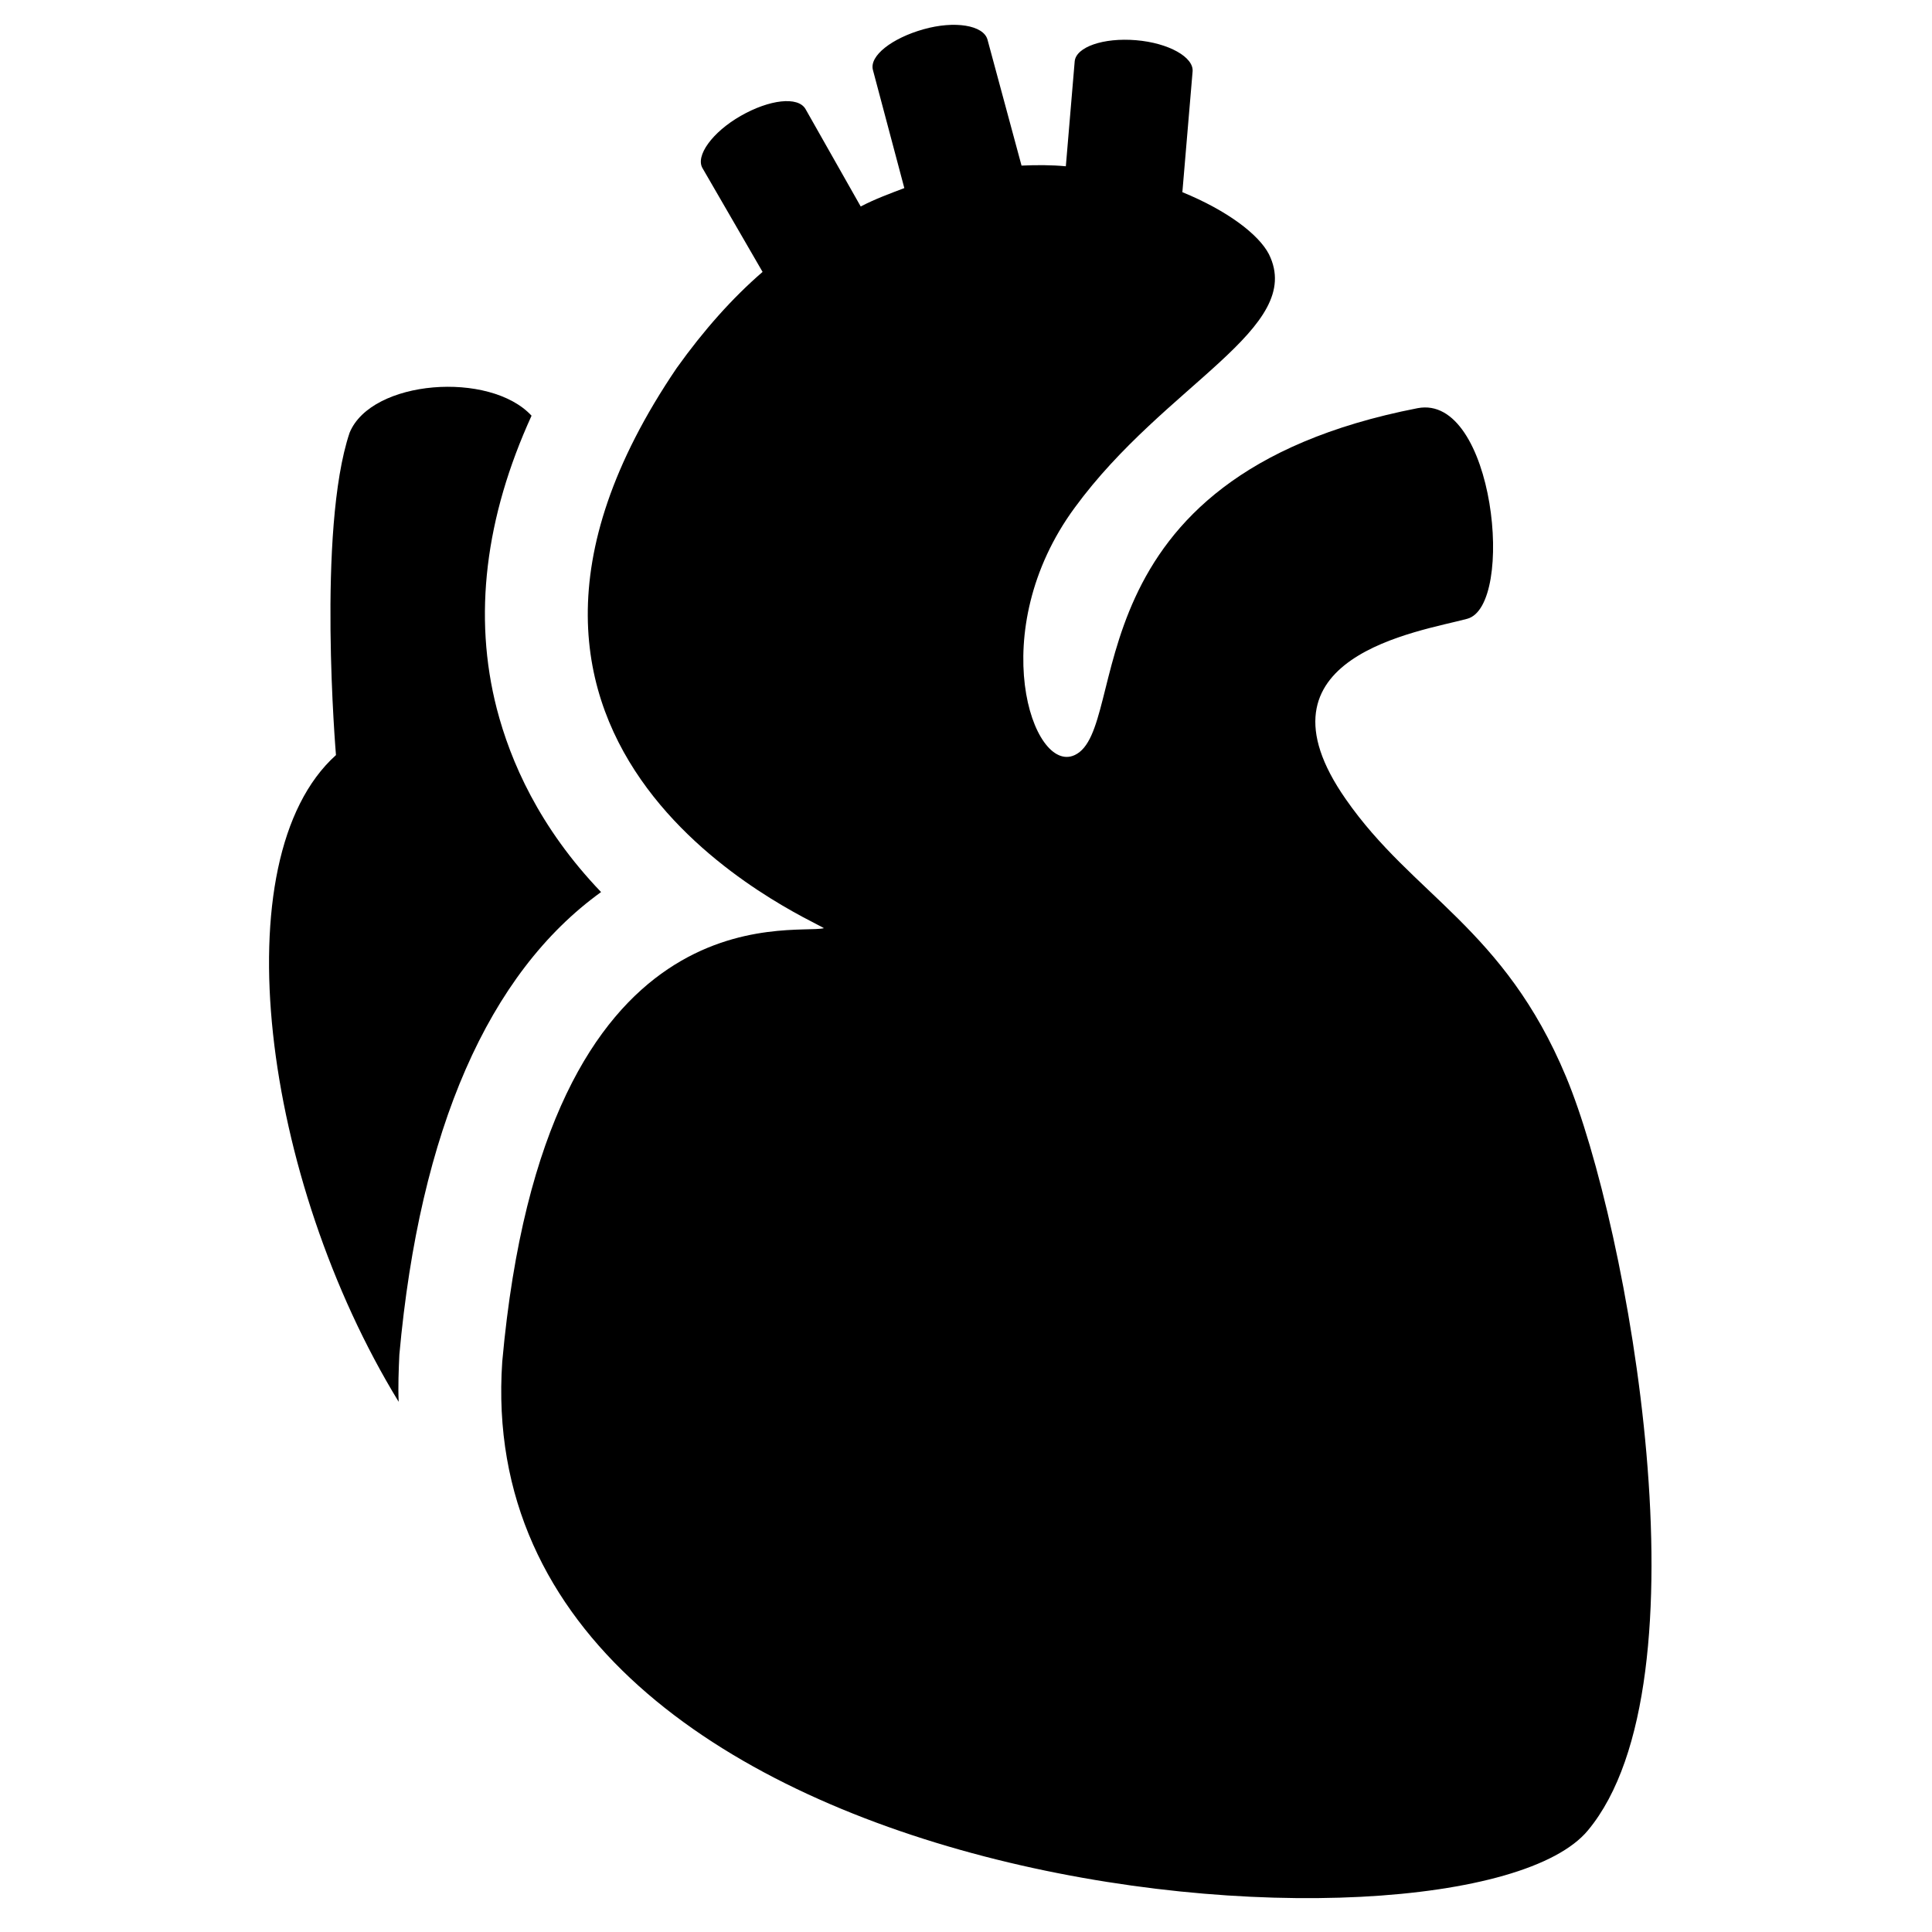 <?xml version="1.0" encoding="UTF-8"?> <svg xmlns="http://www.w3.org/2000/svg" xmlns:xlink="http://www.w3.org/1999/xlink" version="1.1" id="Layer_1" x="0px" y="0px" viewBox="0 0 283.5 283.5" style="enable-background:new 0 0 283.5 283.5;" xml:space="preserve"> <g> <path d="M229.8,158c-9.1-21.8-22.5-26.6-32.3-40.7c-14.7-21,10.8-24.6,17.8-26.5c7.1-1.9,4-33.1-7.3-30.9 c-51.8,10.1-41.9,47-50.3,50.9c-6.2,2.9-13.3-18.2,0-36.3c13.3-18.2,33.9-26.3,28.5-37.2c-1.5-2.9-6.1-6.4-12.7-9.1l1.5-17.7 c0.2-2.1-3.5-4.2-8.3-4.6c-4.8-0.4-8.8,1-9,3.1l-1.3,15.4c-2.1-0.2-4.3-0.2-6.5-0.1l-5-18.5c-0.6-2.1-4.8-2.8-9.4-1.5s-8,3.9-7.4,6 l4.6,17.3c-2.1,0.8-4.3,1.6-6.4,2.7L118.2,16c-1.1-1.9-5.3-1.4-9.5,1c-4.2,2.4-6.7,5.9-5.6,7.7l8.8,15.2 c-4.4,3.8-8.6,8.5-12.6,14.1c-38.2,56.3,19.4,80.7,21.6,82.2c-4.4,1.1-40.9-6.3-47.2,63.6c-5.5,80,141.1,90.7,159.3,68.8 C251.1,246.9,238.9,179.8,229.8,158z"></path> <path d="M58.5,205.7c-0.1-2.3,0-4.6,0.1-6.9c3-33.1,13.1-56,29.6-67.9c-9.1-9.5-13.3-19.2-15.3-26.9c-3.5-13.6-1.7-28.1,5.1-43 c-6.1-6.6-23.5-5.3-26.7,2.5c-4.8,14.3-2,47.3-2,47.3C32.4,126,38.5,173,58.5,205.7z"></path> </g> </svg> 